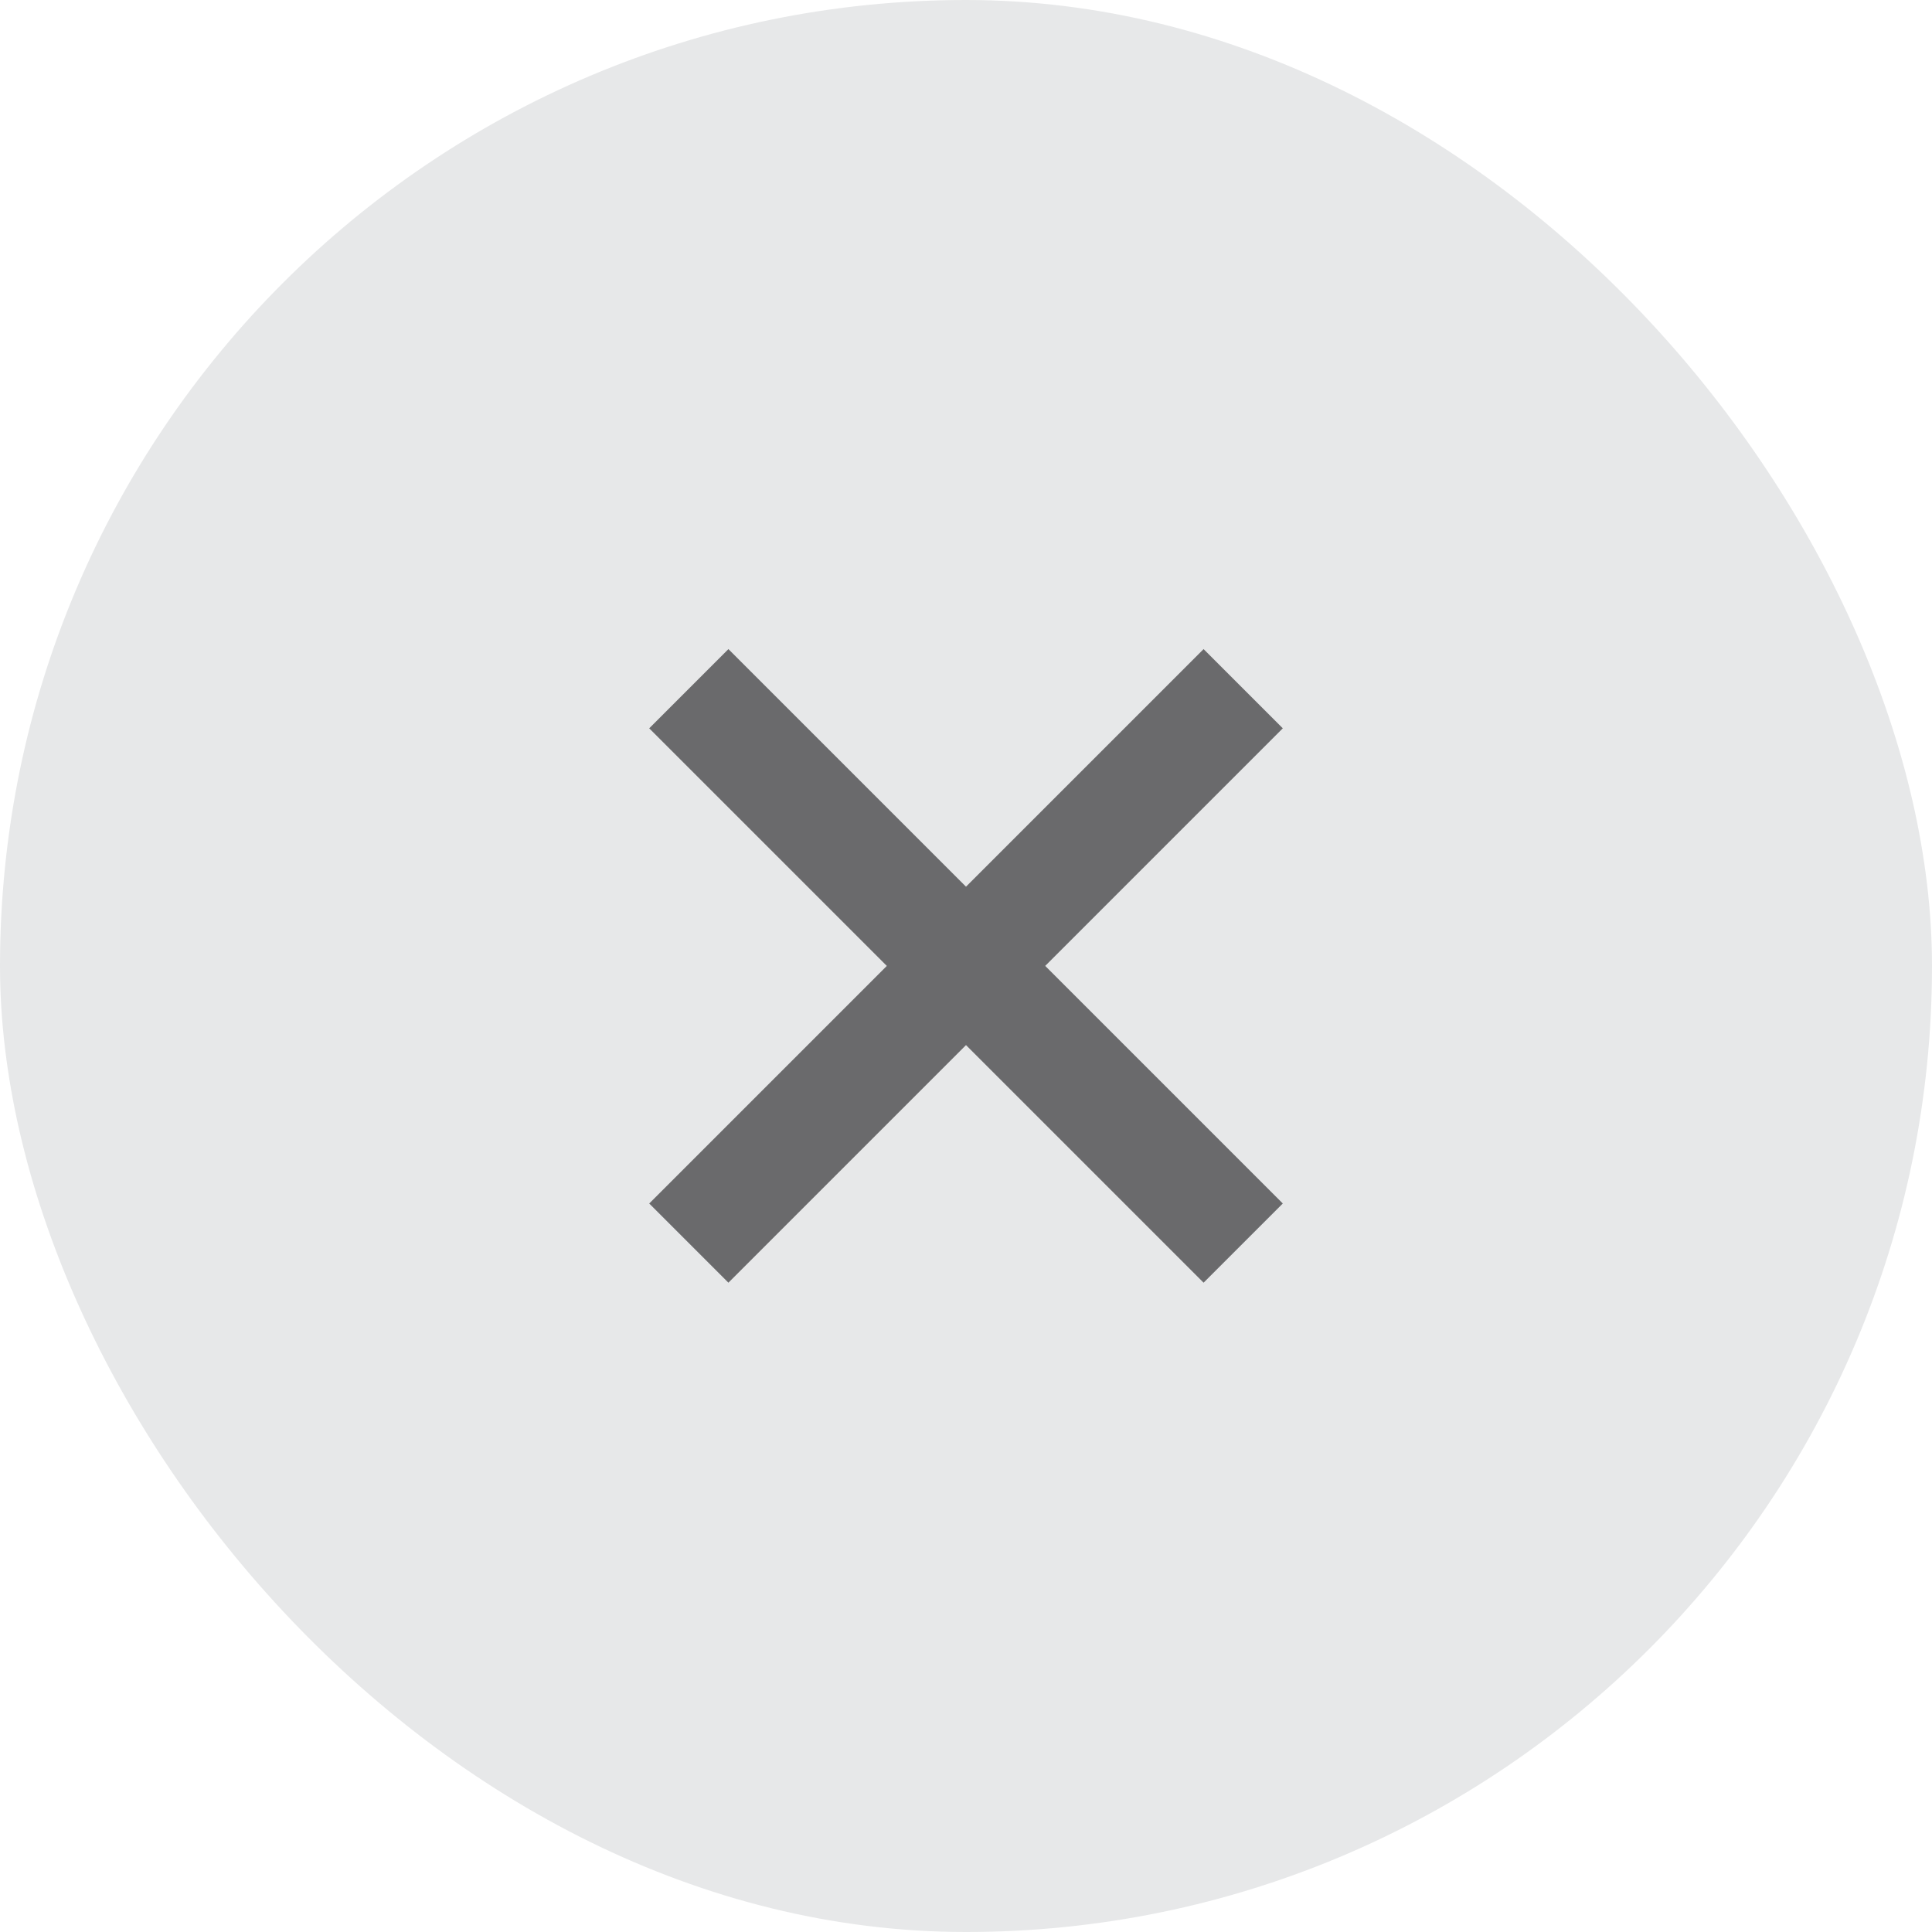 <?xml version="1.0" encoding="UTF-8"?> <svg xmlns="http://www.w3.org/2000/svg" width="80" height="80" viewBox="0 0 80 80" fill="none"><rect width="80" height="80" rx="40" fill="#E7E8E9"></rect><path d="M53.118 30.158L43.28 39.996L53.118 49.834L49.838 53.113L40 43.275L30.162 53.113L26.883 49.834L36.721 39.996L26.883 30.158L30.162 26.878L40 36.716L49.838 26.878L53.118 30.158Z" fill="#6A6A6C"></path></svg> 